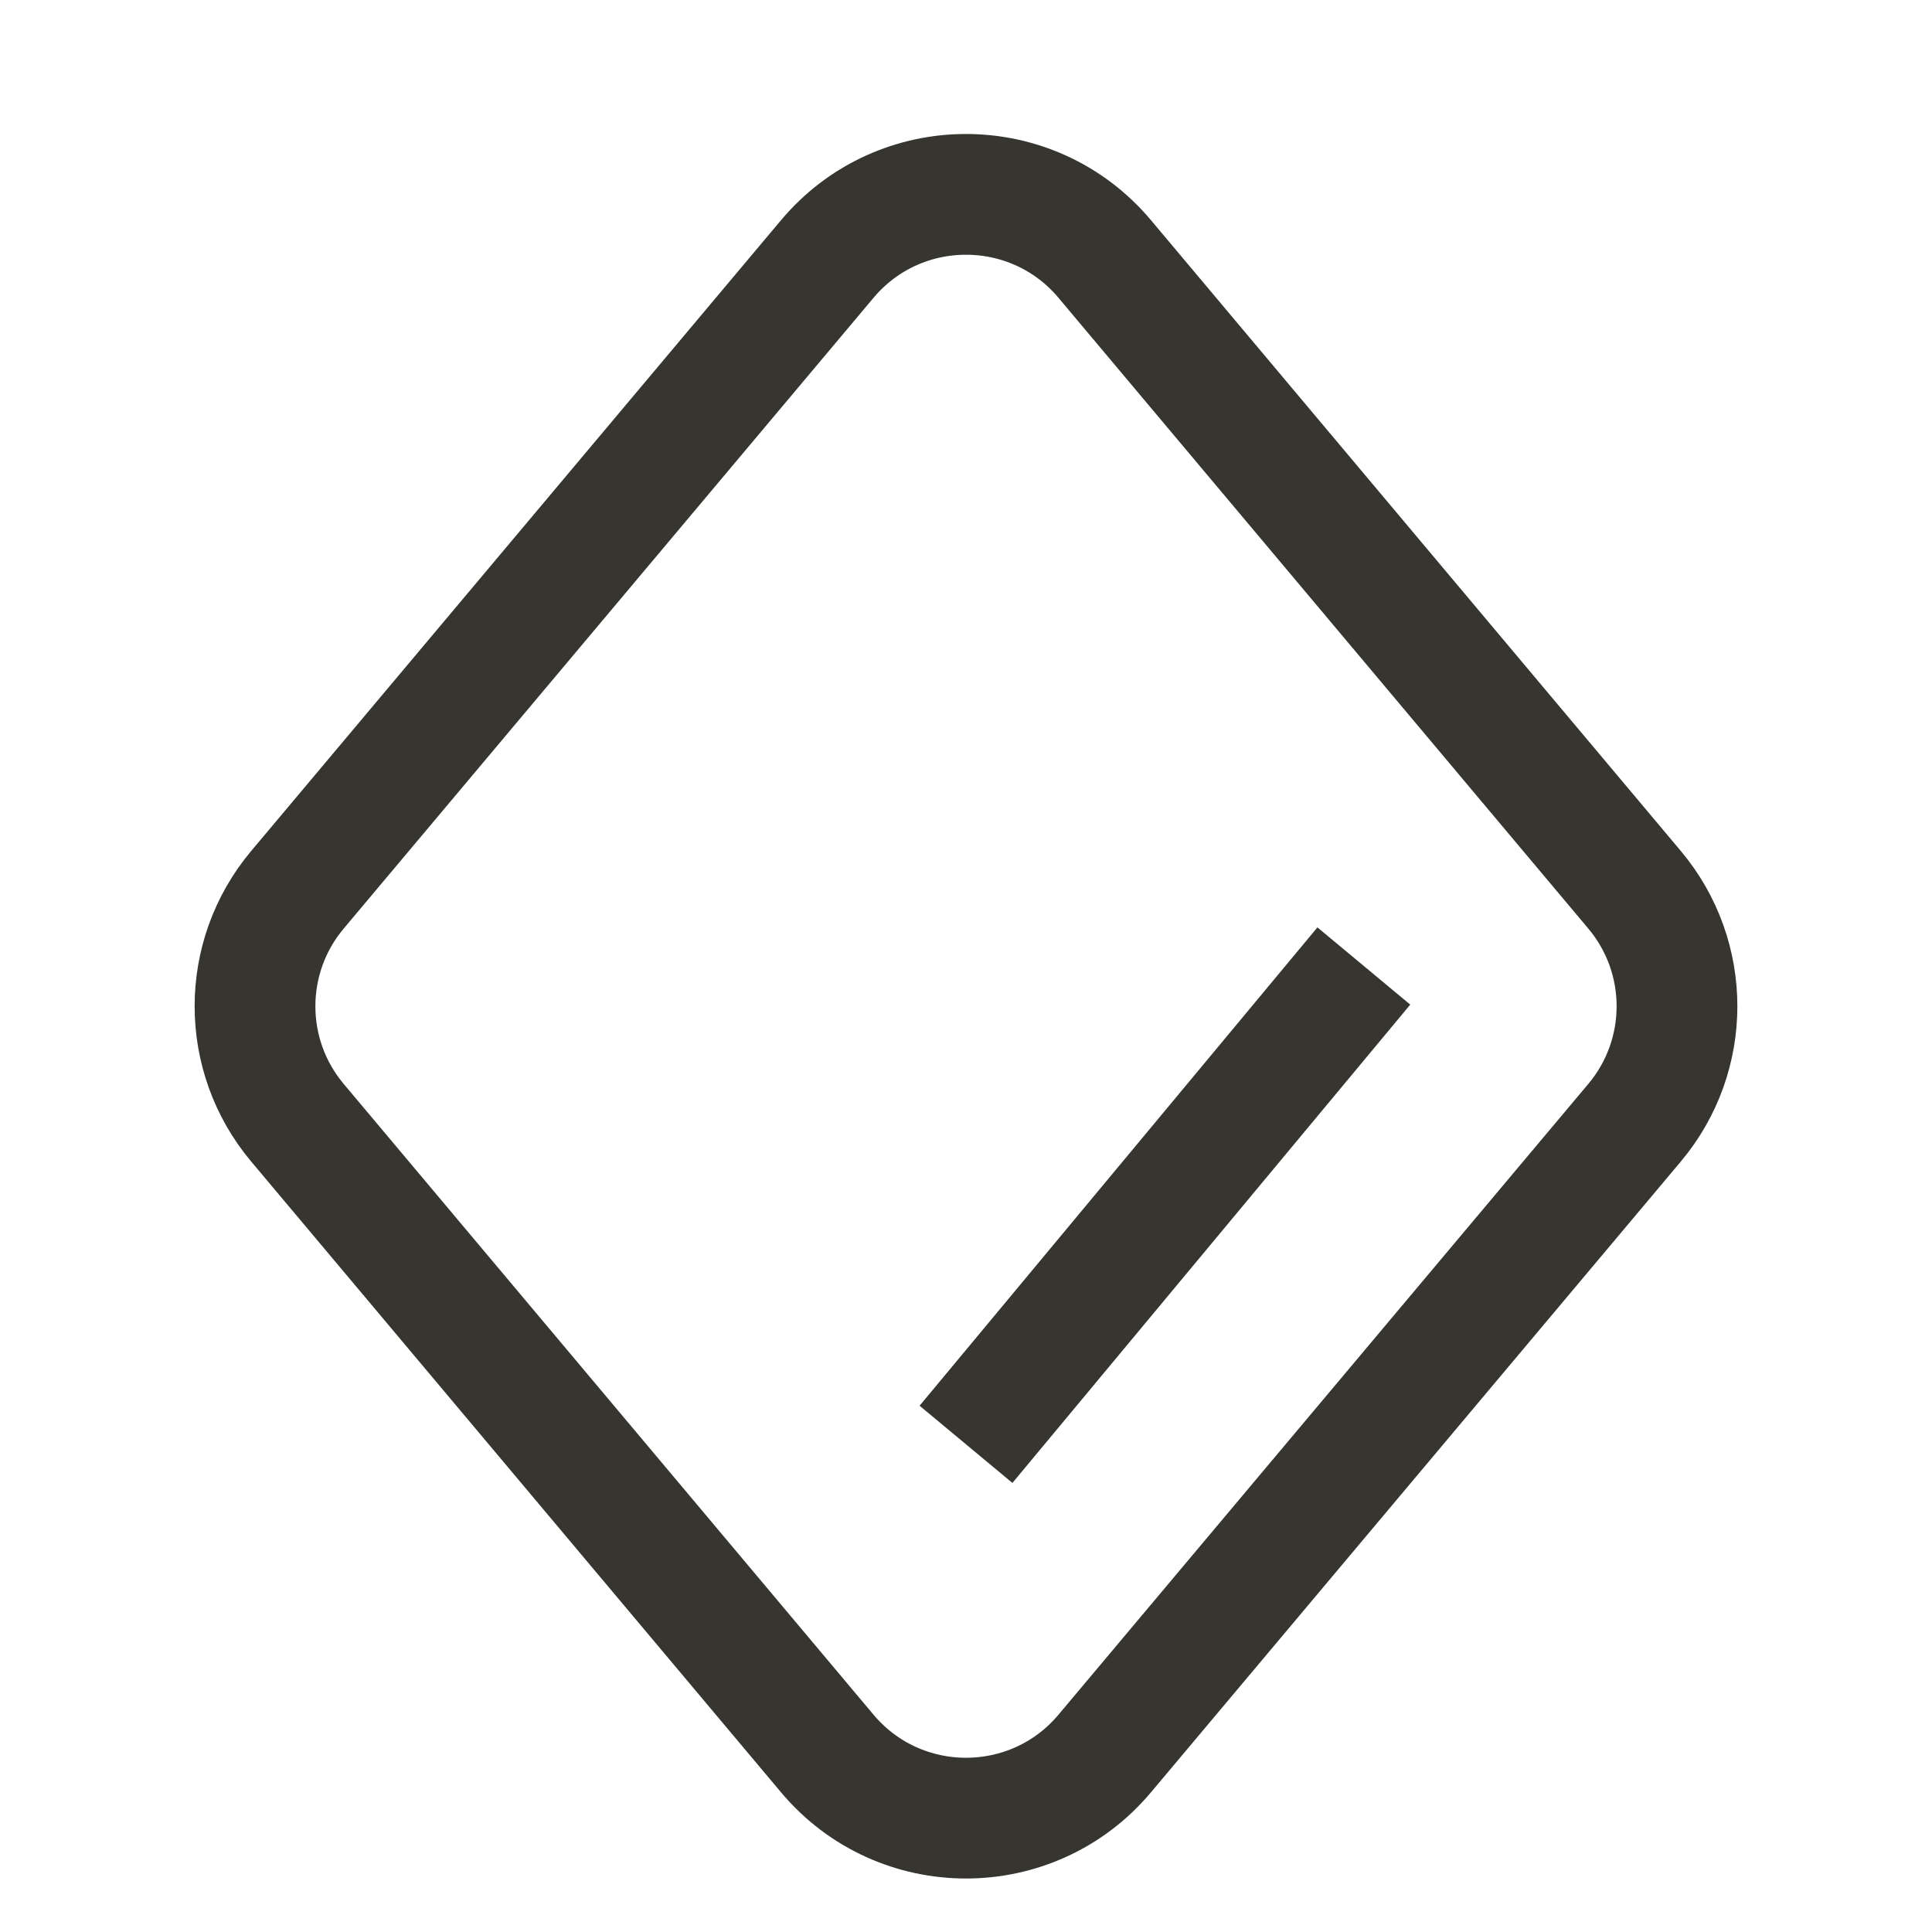 <svg width="24" height="24" viewBox="0 0 24 24" fill="none" xmlns="http://www.w3.org/2000/svg">
<g clip-path="url(#clip0_1704_5750)">
<path d="M10.277 3.217C11.176 2.147 12.824 2.147 13.723 3.217L20.305 11.053C21.008 11.89 21.008 13.11 20.305 13.947L13.723 21.783C12.824 22.853 11.176 22.853 10.277 21.783L3.695 13.947C2.992 13.11 2.992 11.89 3.695 11.053L10.277 3.217Z" stroke="#363530" stroke-width="1.5"/>
<path d="M16.942 12L12 17.942" stroke="#363530" stroke-width="1.5"/>
</g>
<defs>
<clipPath id="clip0_1704_5750">
<rect width="24" height="24" fill="white"/>
</clipPath>
</defs>
</svg>
